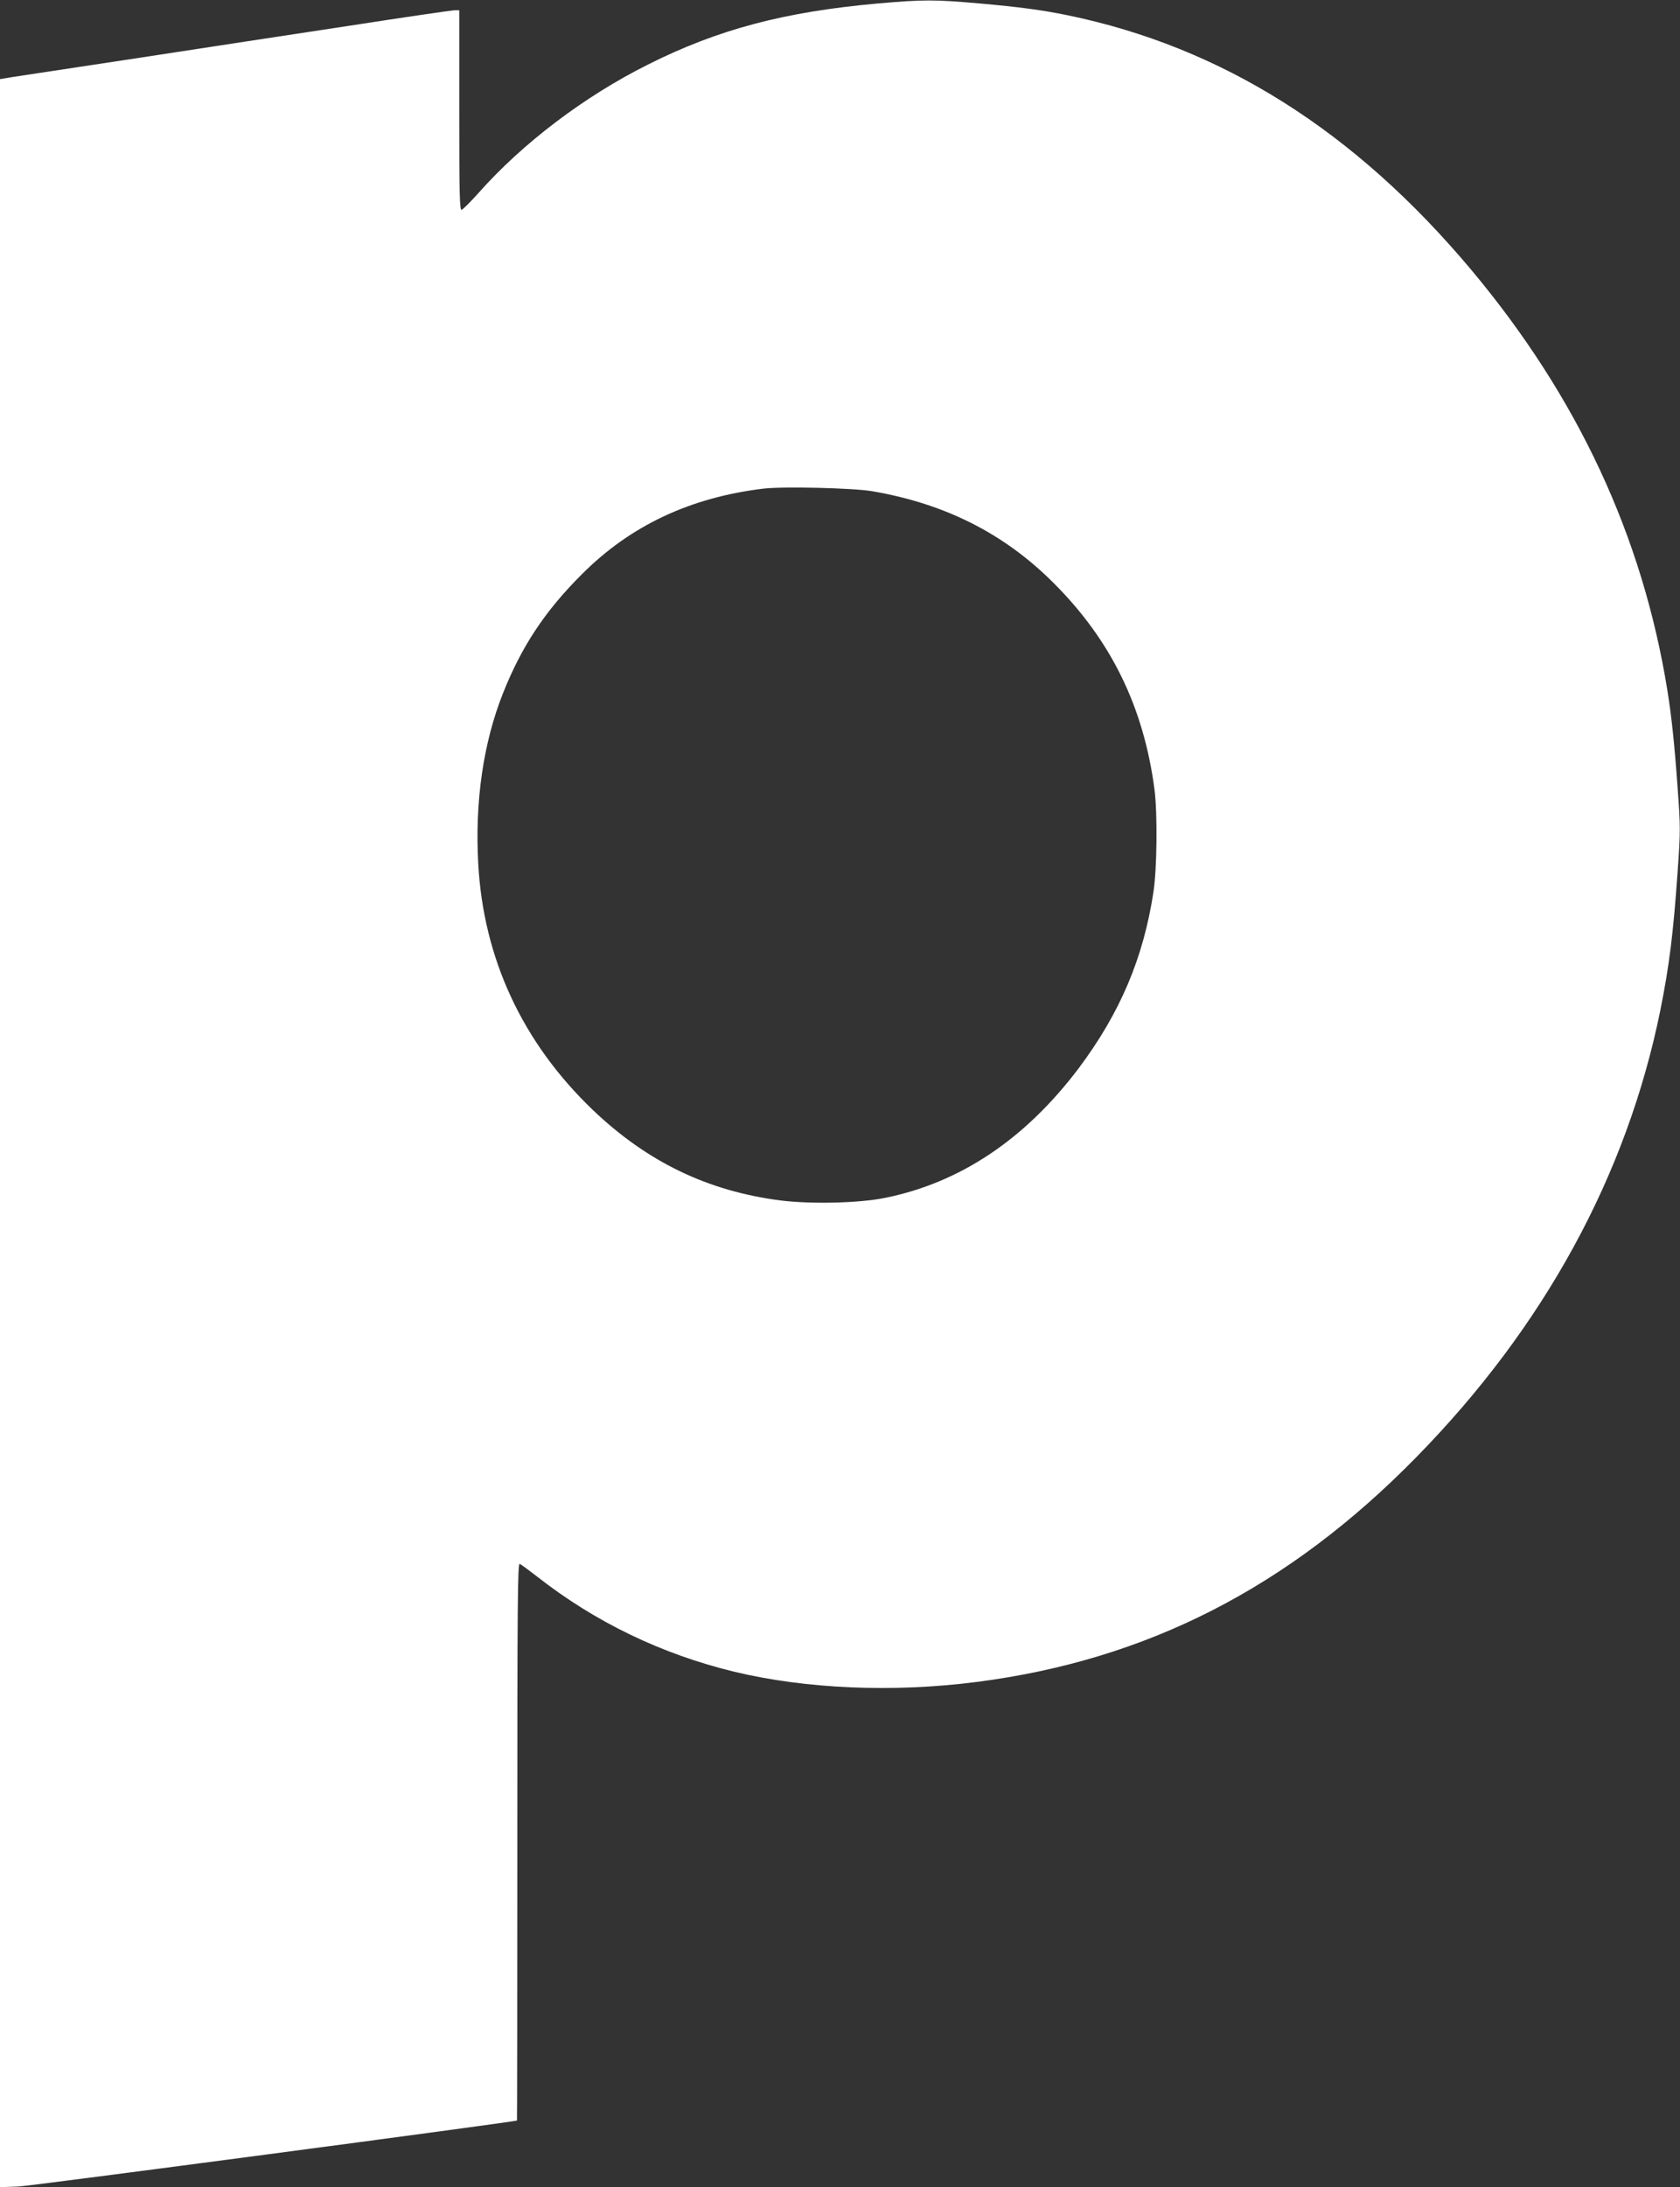 <?xml version="1.0" standalone="no"?>
<!DOCTYPE svg PUBLIC "-//W3C//DTD SVG 20010904//EN"
 "http://www.w3.org/TR/2001/REC-SVG-20010904/DTD/svg10.dtd">
<svg version="1.0" xmlns="http://www.w3.org/2000/svg"
 width="984pt" height="1280pt" viewBox="0 0 984 1280"
 preserveAspectRatio="xMidYMid meet">
<rect x="0" y="0" width="984" height="1280" fill="#333333" stroke="none"/>
<g transform="translate(0,1280) scale(0.1,-0.1)"
fill="#ffffff" stroke="none">
<path d="M5145 12780 c-551 -49 -940 -152 -1350 -358 -371 -185 -734 -460
-992 -751 -47 -53 -92 -97 -99 -99 -12 -3 -14 89 -14 582 l0 586 -26 0 c-15 0
-291 -40 -613 -90 -322 -49 -883 -134 -1246 -190 -363 -55 -693 -105 -733
-111 l-72 -12 0 -6169 0 -6169 108 4 c73 3 2867 373 2920 386 1 1 2 735 2
1632 0 1407 2 1630 14 1626 8 -3 54 -37 103 -75 338 -265 728 -453 1153 -556
421 -101 931 -123 1420 -60 997 128 1827 552 2575 1315 750 764 1234 1651
1430 2617 52 260 75 441 101 808 17 242 17 262 0 495 -19 263 -36 419 -60 569
-146 903 -525 1716 -1148 2460 -683 814 -1459 1304 -2366 1491 -153 31 -280
48 -517 69 -261 23 -327 23 -590 0z m-36 -2855 c426 -73 771 -247 1059 -534
339 -337 530 -727 594 -1211 18 -142 15 -461 -6 -600 -59 -388 -196 -709 -437
-1031 -314 -416 -694 -671 -1136 -760 -153 -31 -432 -37 -611 -15 -427 55
-780 225 -1099 529 -413 395 -642 887 -672 1444 -20 364 30 707 146 998 109
273 245 479 462 695 284 284 633 448 1061 500 116 14 528 4 639 -15z"/>
</g>
</svg>
